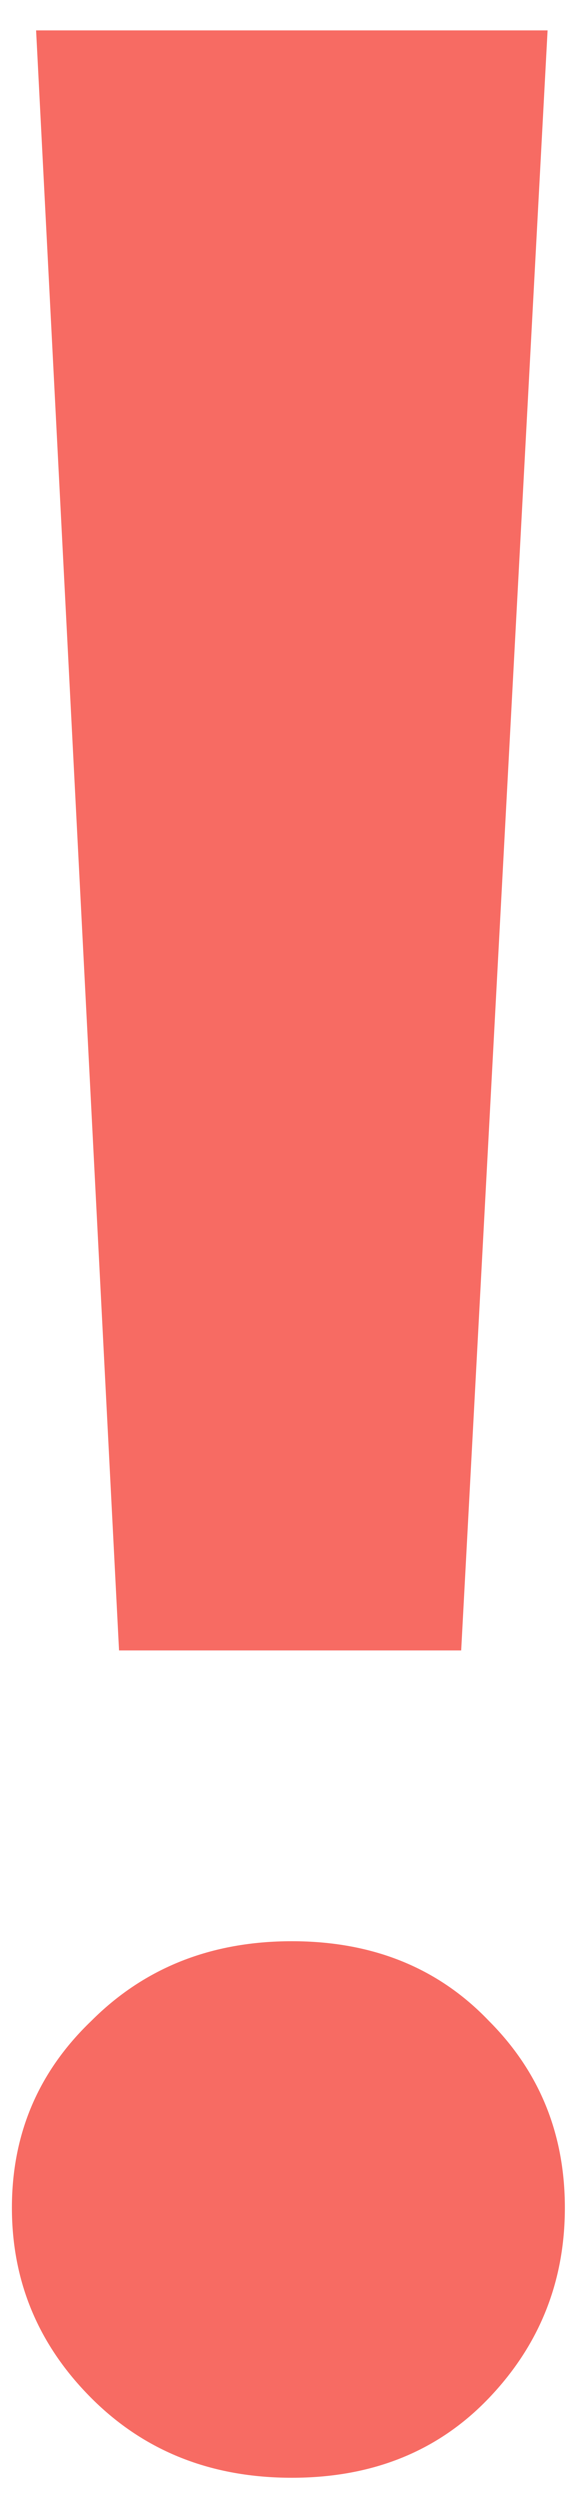 <svg width="6" height="26" viewBox="0 0 6 26" fill="none" xmlns="http://www.w3.org/2000/svg">
<path d="M1.24 17.164L0.376 0.316H5.704L4.804 17.164H1.24ZM3.04 25.768C2.2 25.768 1.504 25.492 0.952 24.94C0.4 24.388 0.124 23.728 0.124 22.96C0.124 22.192 0.4 21.544 0.952 21.016C1.504 20.464 2.2 20.188 3.04 20.188C3.88 20.188 4.564 20.464 5.092 21.016C5.62 21.544 5.884 22.192 5.884 22.96C5.884 23.728 5.62 24.388 5.092 24.94C4.564 25.492 3.88 25.768 3.04 25.768Z" fill="#F76B63"/>
</svg>
